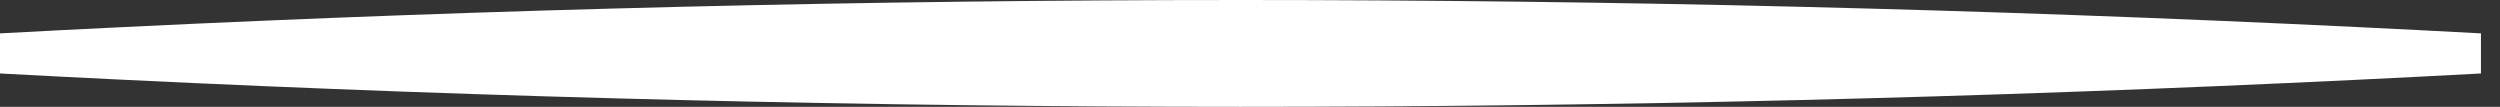 <svg preserveAspectRatio="none" width="100%" height="100%" overflow="visible" style="display: block;" viewBox="0 0 117 5" fill="none" xmlns="http://www.w3.org/2000/svg">
<rect x="0" y="0" width="117" height="5" fill="#333333" stroke="none"/>
<path id="Line 2" d="M0 1.562C0 2.188 0 2.812 0 3.438C1.935 3.542 3.87 3.641 5.805 3.734C23.221 4.578 40.638 5 58.054 5C75.47 5 92.886 4.578 110.302 3.734C112.237 3.641 114.173 3.542 116.108 3.438C116.108 2.812 116.108 2.188 116.108 1.562C114.173 1.458 112.237 1.359 110.302 1.266C92.886 0.422 75.47 0 58.054 0C40.638 0 23.221 0.422 5.805 1.266C3.87 1.359 1.935 1.458 0 1.562Z" fill="white"/>
</svg>
